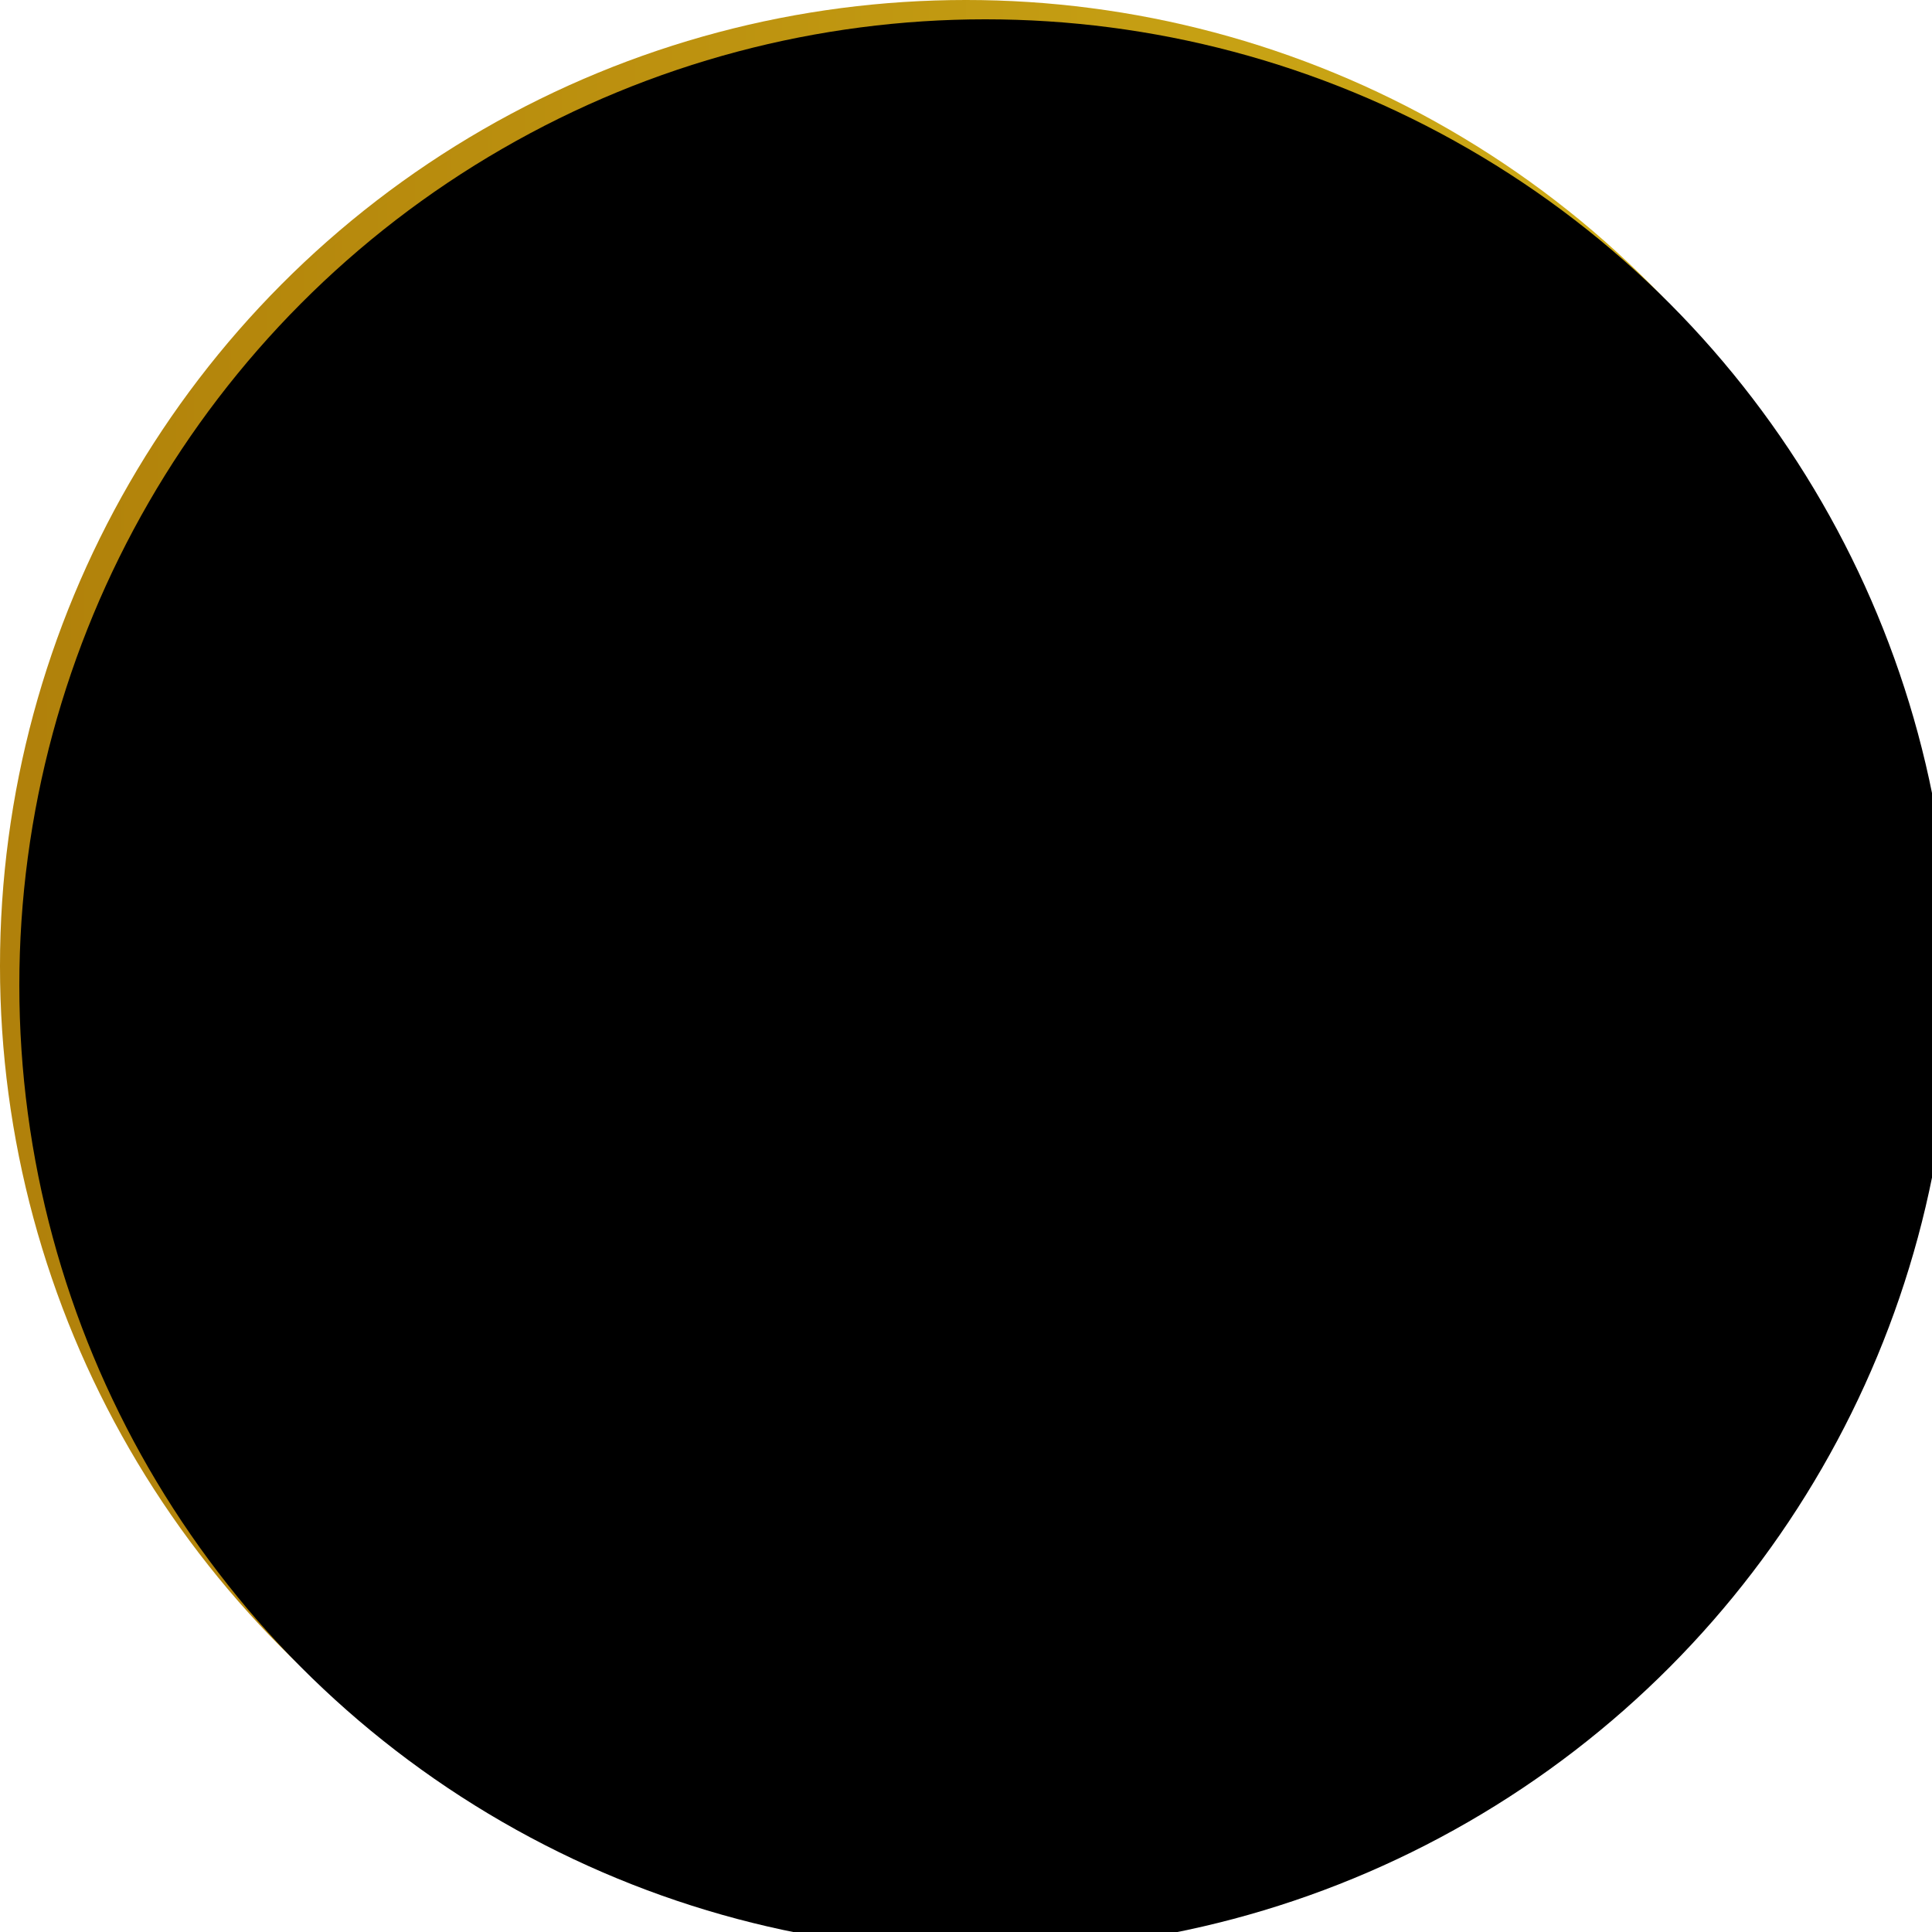 <svg height="100" viewBox="0 0 100 100" width="100" xmlns="http://www.w3.org/2000/svg" xmlns:xlink="http://www.w3.org/1999/xlink"><defs><linearGradient id="a" x1="100%" x2="0%" y1="50%" y2="50%"><stop offset="0" stop-color="#ddbb1a"/><stop offset="1" stop-color="#b8860b"/></linearGradient><radialGradient id="b" cx="50%" cy="50%" r="55.221%"><stop offset="0" stop-opacity="0"/><stop offset="1"/></radialGradient><circle id="c" cx="50" cy="50" r="50"/><filter id="d" height="103%" width="103%" x="-1.5%" y="-1.5%"><feGaussianBlur in="SourceAlpha" result="shadowBlurInner1" stdDeviation="1"/><feOffset dx="1" dy="1" in="shadowBlurInner1" result="shadowOffsetInner1"/><feComposite in="shadowOffsetInner1" in2="SourceAlpha" k2="-1" k3="1" operator="arithmetic" result="shadowInnerInner1"/><feColorMatrix in="shadowInnerInner1" type="matrix" values="0 0 0 0 0   0 0 0 0 0   0 0 0 0 0  0 0 0 0.3 0"/></filter></defs><g fill="none" fill-rule="evenodd"><circle cx="50" cy="50" fill="url(#a)" r="50"/><path d="m48.957 5.556h2.1c1.182.041 2.361.105 3.538.217-.471 1.804-.965 3.604-1.431 5.409-6.654-.531-13.425.672-19.489 3.461-.915-1.599-1.854-3.184-2.784-4.775 5.636-2.675 11.827-4.171 18.067-4.312zm13.377 7.496c.488-1.776.967-3.554 1.438-5.335 4.963 1.651 9.67 4.109 13.774 7.364 2.606 2.056 4.965 4.419 7.063 6.991-1.622.927-3.23 1.872-4.857 2.787-4.594-5.421-10.67-9.566-17.418-11.807zm-53.545 20.228c2.989-7.264 7.875-13.746 14.12-18.527.937 1.601 1.852 3.215 2.786 4.819-5.02 3.992-9.001 9.253-11.531 15.142-1.79-.478-3.581-.963-5.374-1.434zm37.968-17.449c6.04-.593 12.235.44 17.738 3.005 5.23 2.421 9.827 6.188 13.241 10.83 3.441 4.659 5.672 10.206 6.393 15.955.867 6.733-.311 13.718-3.39 19.774-3.056 6.071-7.961 11.191-13.893 14.511-5.583 3.15-12.068 4.658-18.467 4.326-5.424-.26-10.778-1.843-15.47-4.577-5.335-3.09-9.808-7.644-12.804-13.031-3.094-5.528-4.587-11.929-4.279-18.252.258-5.841 2.057-11.6 5.165-16.55 3.575-5.729 8.874-10.368 15.036-13.136 3.388-1.532 7.029-2.498 10.73-2.856zm-3.209 5.741c-5.369 1.1-10.37 3.868-14.159 7.826-4.134 3.946-6.993 9.209-7.99 14.839-.506 2.606-.454 5.271-.411 7.912.224 5.76 2.342 11.427 5.968 15.911.984 1.243 2.119 2.352 3.247 3.463 3.756 3.626 8.585 6.121 13.717 7.087 2.808.548 5.687.543 8.535.435-.623-3.227-1.004-6.521-2.055-9.651-.507-1.406-1.24-2.722-2.053-3.975-.179-.27-.363-.552-.643-.726-1.035-.588-2.112-1.119-3.276-1.394-1.658-.607-3.543-1.076-4.661-2.558-1.135-1.185-1.286-2.911-1.319-4.467-.038-2.201.815-4.262 1.403-6.343-1.763-.122-3.545-.22-5.257-.679-1.46-.349-2.814-1.026-4.143-1.709-1.393-.724-2.487-1.867-3.489-3.052-.985-1.183-1.355-2.723-1.732-4.181-.04-.476-.356-1.305.284-1.501 1.699-.258 3.426-.224 5.141-.208 2.396.014 4.75.512 7.075 1.032 2.764.731 5.404 2.075 7.478 4.061.616-.464 1.298-.83 2.016-1.116-.04-1.343.246-2.662.409-3.987.499-3.559 2.25-6.798 4.351-9.661.313-.414.832-.781 1.376-.622.626.203 1.133.66 1.551 1.152 1.022 1.357 2.016 2.83 2.311 4.536.611 2.684.346 5.466-.119 8.151.822.232 1.694.414 2.391.942.617.457.91 1.197 1.249 1.859.459-.029.889.181 1.192.518.838.903 1.18 2.168 1.195 3.377.358.253.724.5 1.142.641 1.986.657 4.052 1.044 6.037 1.702.898.459 1.887-.05 2.838.067.796.046 1.88.242 2.122 1.143.175.858.21 1.838-.322 2.586-.378.538-.244 1.253-.573 1.817-.772 1.788-2.523 2.797-3.969 3.979-.389.373-1.08.387-1.28.944-.574 1.241-1.608 2.173-2.6 3.078-1.01.76-2.219 1.26-3.462 1.468-1.364.172-2.745.132-4.112.031.688 3.559 1.826 7.015 2.974 10.448 4.236-1.812 7.818-4.874 10.773-8.364 4.836-5.853 7.144-13.686 6.399-21.228-.461-4.843-2.179-9.559-4.931-13.571-3.539-5.184-8.774-9.212-14.734-11.208-5.087-1.731-10.646-1.982-15.882-.803zm-37.992 27.25c.095-2.185.289-4.367.654-6.525 1.77.462 3.531.951 5.294 1.434-.268 2.567-.533 5.148-.425 7.734.115 3.812.869 7.587 2.1 11.191.198.414-.098.813-.476.97-1.424.743-2.747 1.664-4.188 2.371-1.79-4.666-2.791-9.625-2.958-14.619zm80.903 15.111c.256-.143.538.024.795.079 1.476.461 3.001.75 4.47 1.229-1.739 4.934-4.408 9.542-7.798 13.528-2.54 2.986-5.495 5.612-8.709 7.854-.924-1.587-1.842-3.177-2.738-4.78 1.992-1.518 3.945-3.103 5.67-4.928 3.417-3.544 6.112-7.768 7.937-12.336.107-.224.167-.492.373-.646zm-73.577 10.443c1.562-.959 3.158-1.86 4.738-2.787 3.907 5.835 9.394 10.594 15.747 13.598-.483 1.802-.961 3.607-1.434 5.412-3.944-1.795-7.658-4.114-10.933-6.955-3.123-2.691-5.834-5.842-8.118-9.269zm29.34 13.789c7.316 1.48 15.035.805 21.988-1.907.925 1.606 1.851 3.213 2.788 4.814-4.999 2.044-10.358 3.22-15.762 3.373h-2.404c-2.7-.103-5.393-.406-8.04-.947.471-1.779.968-3.552 1.431-5.333zm42.691-55.443c1.601-.899 3.175-1.847 4.774-2.747 3.058 6.119 4.767 12.931 4.757 19.783.01 2.12-.143 4.238-.42 6.341-1.795-.466-3.586-.953-5.376-1.434.954-7.476-.382-15.197-3.735-21.942z" fill="#ffd700" fill-rule="nonzero"/><use fill="url(#b)" fill-opacity=".05" fill-rule="evenodd" xlink:href="#c"/><use fill="#000" filter="url(#d)" xlink:href="#c"/></g></svg>